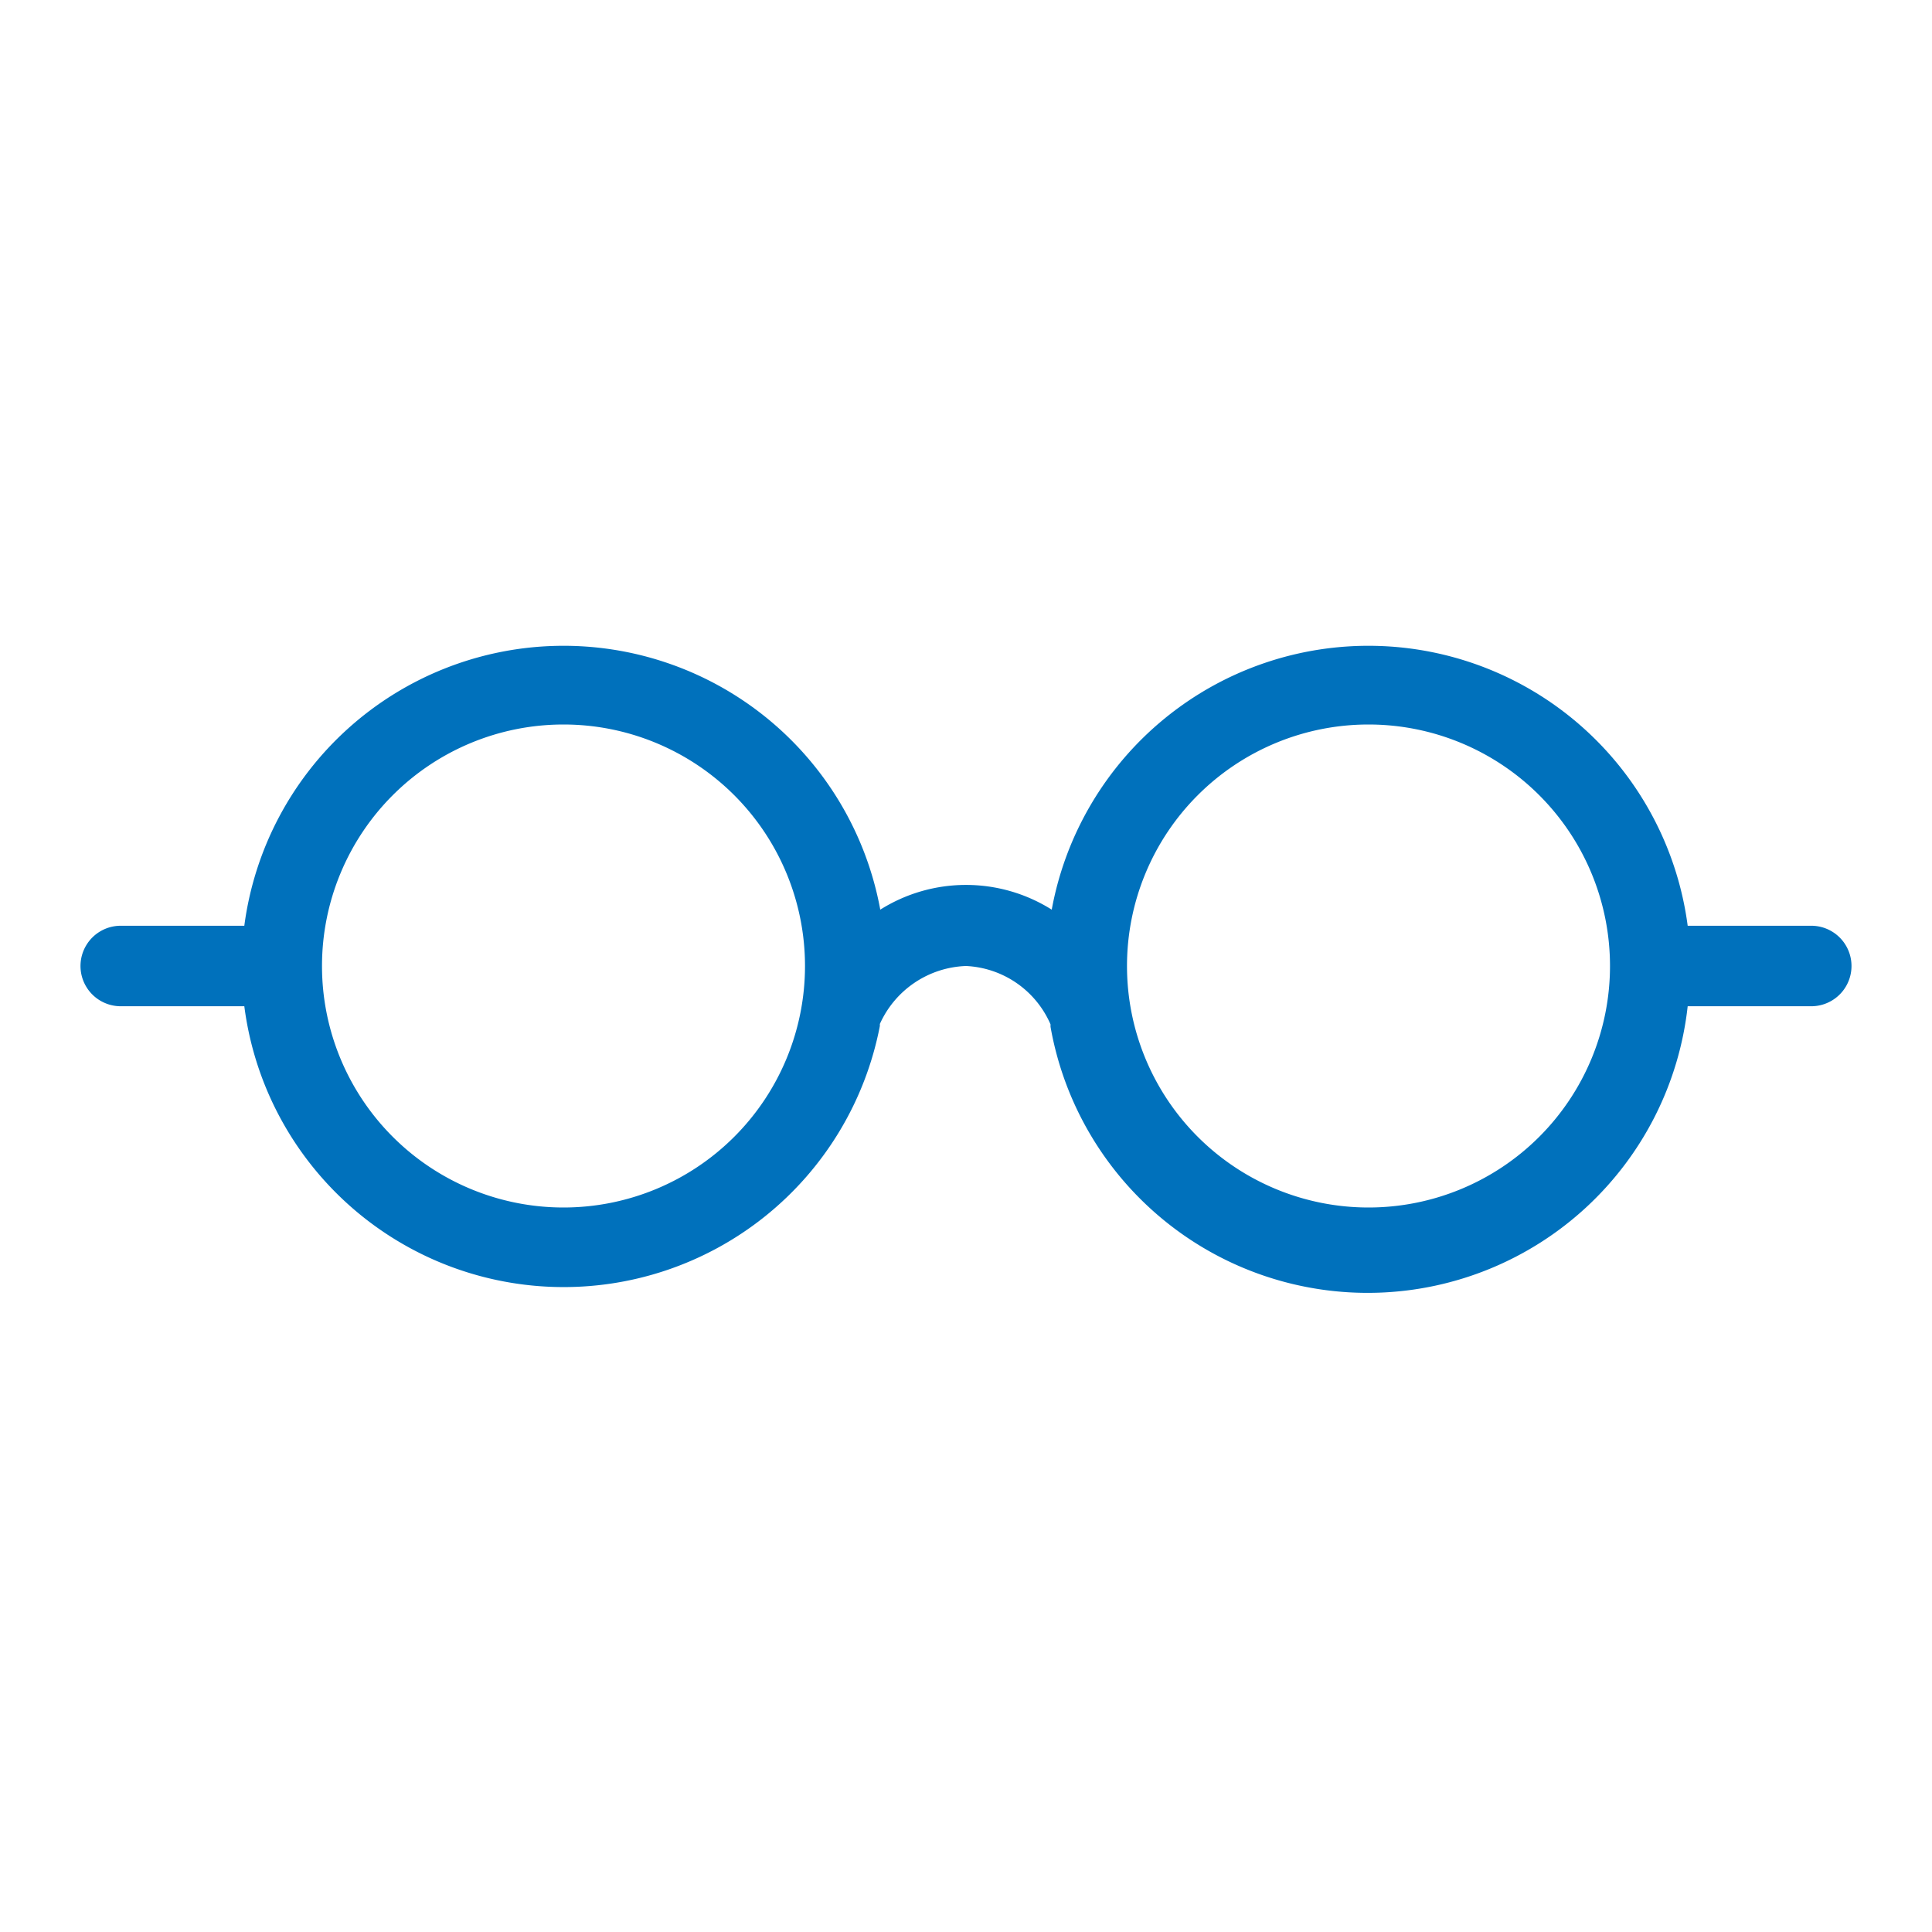 <svg xmlns="http://www.w3.org/2000/svg" viewBox="0 0 48 48" width="48" height="48" fill="#0071BC"><path d="M45,23H41.93a8,8,0,0,0-15.8-.4,4,4,0,0,0-4.26,0,8,8,0,0,0-15.8.4H3a1,1,0,0,0,0,2H6.07a8,8,0,0,0,15.79.49l0-.05A2.44,2.44,0,0,1,24,24a2.41,2.41,0,0,1,2.1,1.45l0,.06A8,8,0,0,0,41.93,25H45a1,1,0,0,0,0-2ZM14,30a6,6,0,1,1,6-6A6,6,0,0,1,14,30Zm20,0a6,6,0,1,1,6-6A6,6,0,0,1,34,30Z"/></svg>